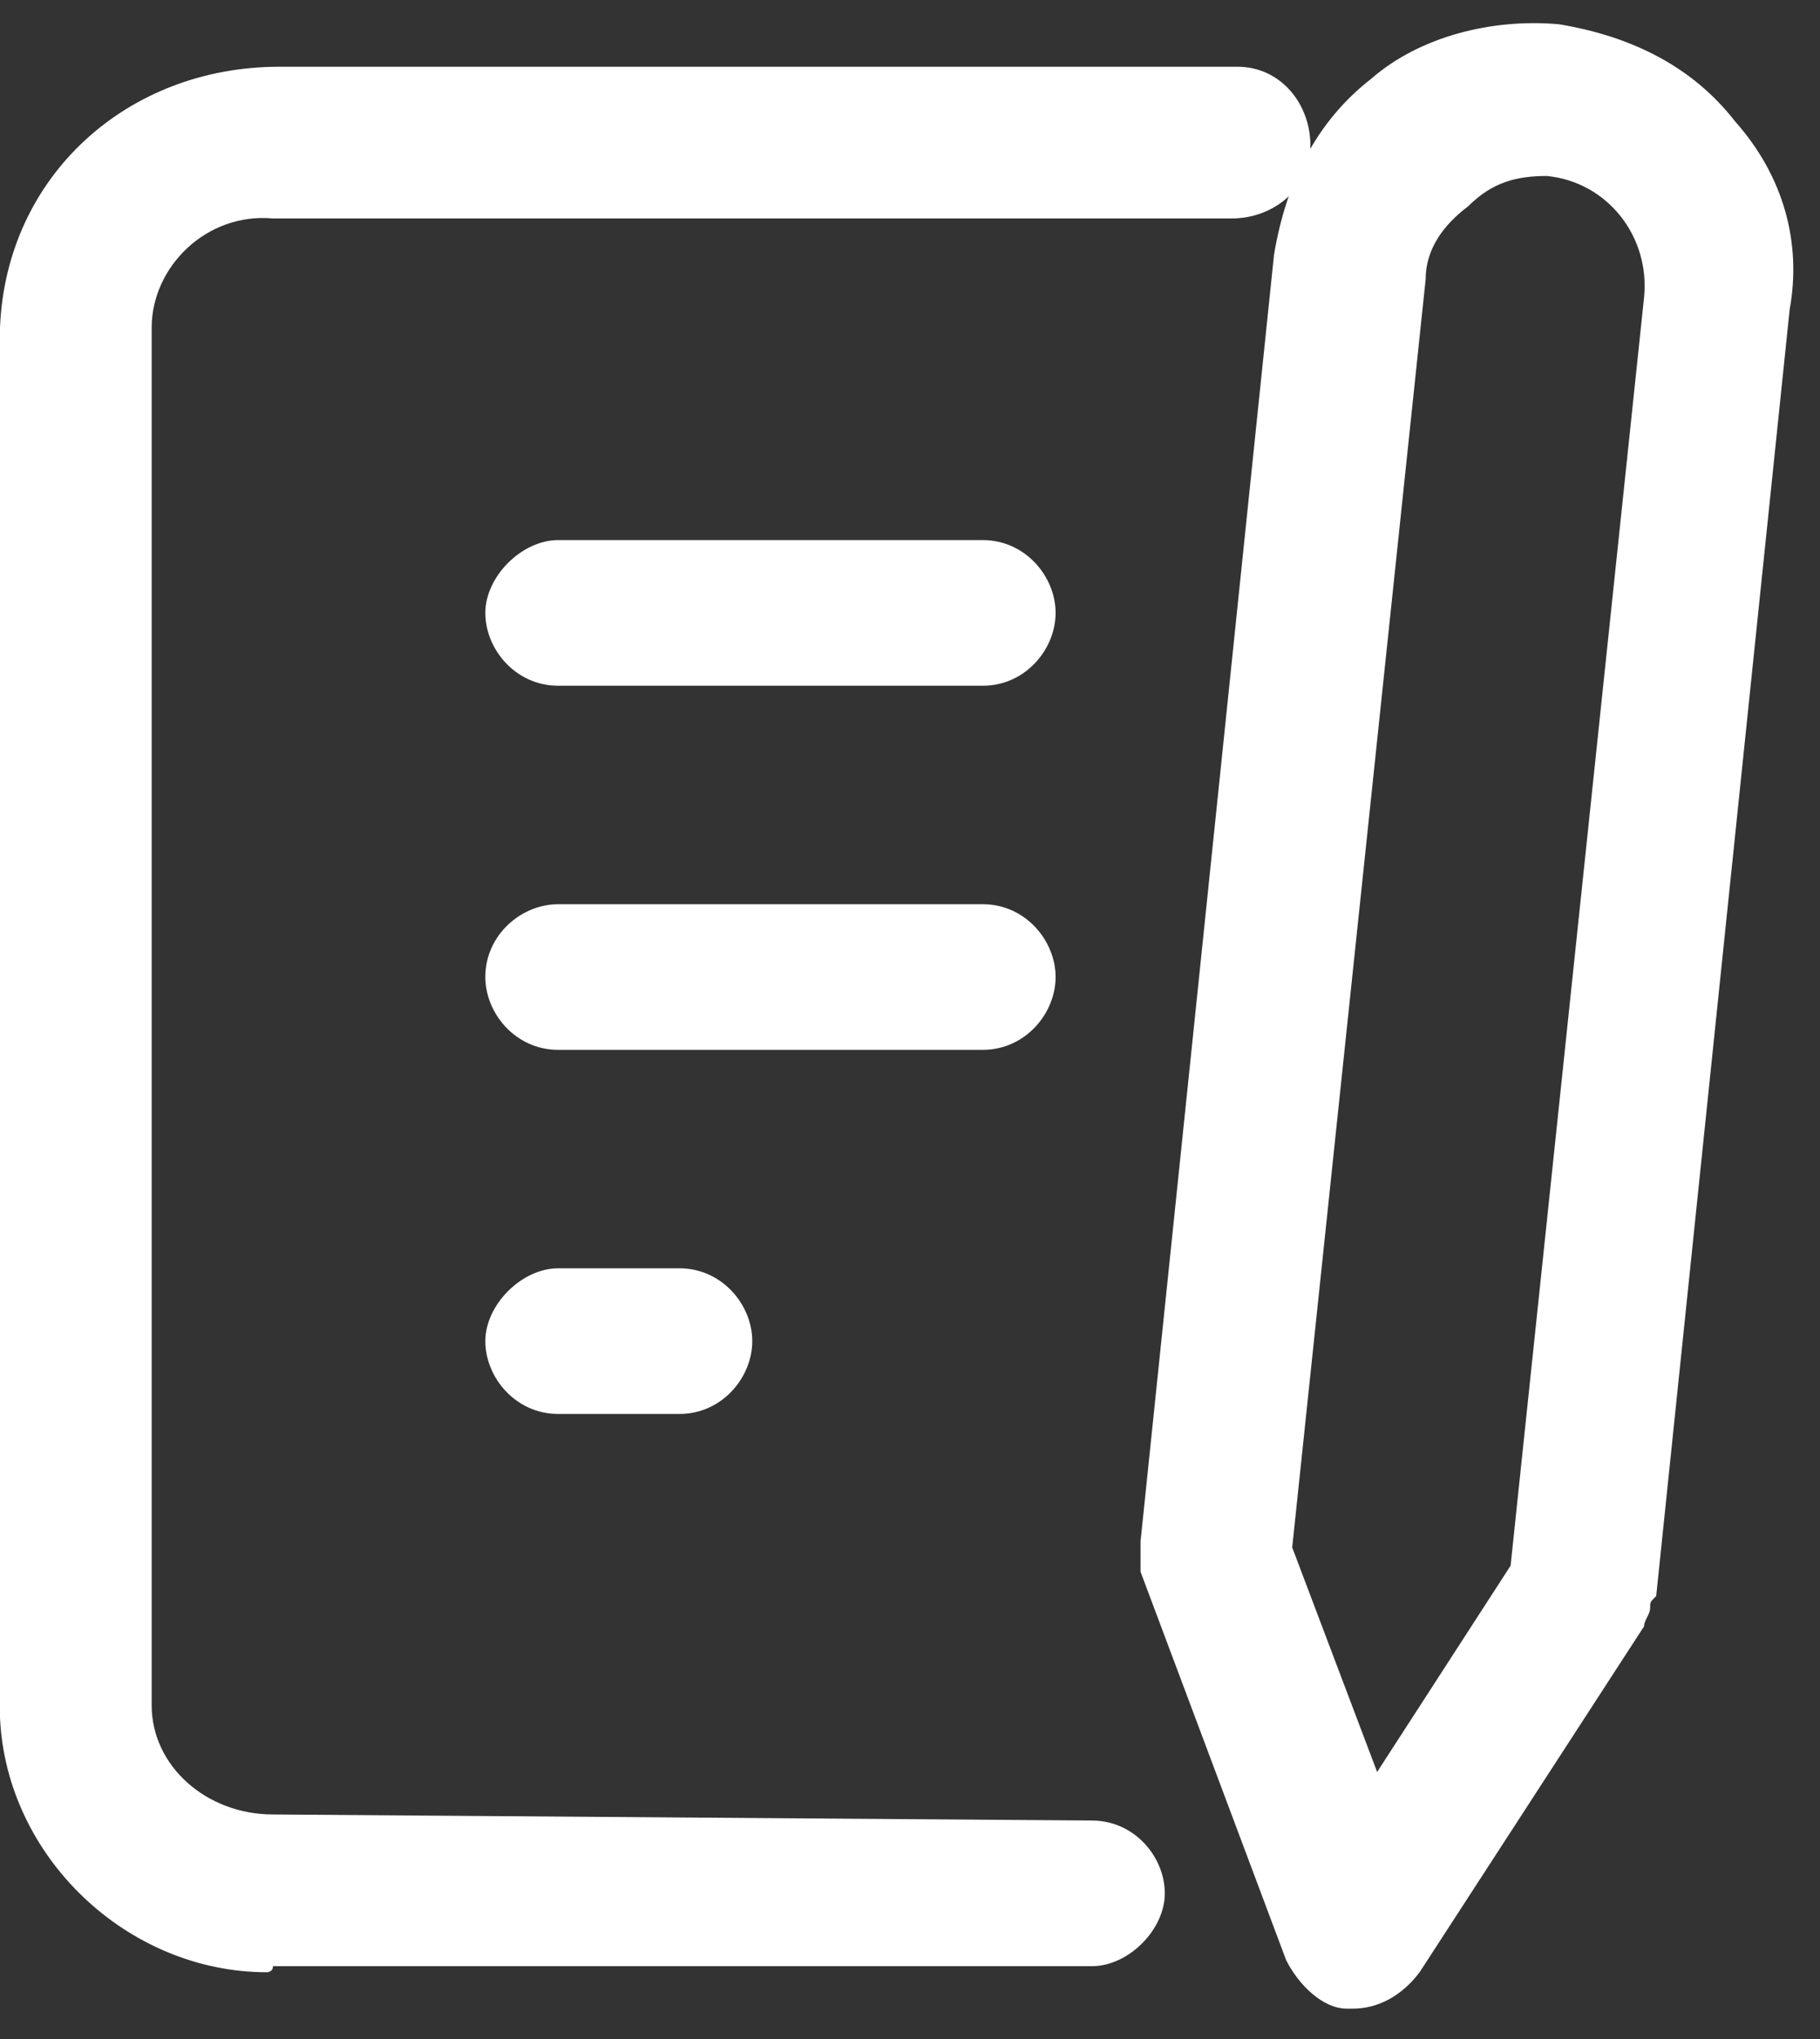 <?xml version="1.0" encoding="utf-8"?>
<!-- Generator: Adobe Illustrator 26.0.1, SVG Export Plug-In . SVG Version: 6.00 Build 0)  -->
<svg version="1.1" id="レイヤー_1" xmlns="http://www.w3.org/2000/svg" xmlns:xlink="http://www.w3.org/1999/xlink" x="0px"
	 y="0px" viewBox="0 0 30 33.6" style="enable-background:new 0 0 30 33.6;" xml:space="preserve">
<rect x="0" y="0" width="30" height="33.6" fill="#333333" stroke="none"/>
<style type="text/css">
	.st0{fill:#FFFFFF;}
</style>
<path class="st0" d="M16.2,11.3h-7c-0.7,0-1.2-0.6-1.2-1.2s0.6-1.2,1.2-1.2h7c0.7,0,1.2,0.6,1.2,1.2S16.9,11.3,16.2,11.3z"/>
<path class="st0" d="M16.2,17.3h-7c-0.7,0-1.2-0.6-1.2-1.2c0-0.7,0.6-1.2,1.2-1.2h7c0.7,0,1.2,0.6,1.2,1.2
	C17.4,16.7,16.9,17.3,16.2,17.3z"/>
<path class="st0" d="M11.2,23.3h-2c-0.7,0-1.2-0.6-1.2-1.2s0.6-1.2,1.2-1.2h2c0.7,0,1.2,0.6,1.2,1.2S11.9,23.3,11.2,23.3z"/>
<path class="st0" d="M4.4,32.5c-2.3,0-4.3-1.9-4.4-4.2L0,5.4c0.1-2.5,2.1-4.3,4.6-4.3l15.8,0c0.7,0,1.2,0.6,1.2,1.3S21,3.6,20.3,3.6
	H4.5c-1.1-0.1-2,0.8-2,1.8l0,22.7c0,1,0.9,1.8,2,1.8L18,30c0.7,0,1.2,0.6,1.2,1.2s-0.6,1.2-1.2,1.2H4.5C4.5,32.5,4.4,32.5,4.4,32.5z
	"/>
<path class="st0" d="M28.6,2c-0.7-0.9-1.7-1.4-2.9-1.6c-1.1-0.1-2.3,0.2-3.1,0.9c-0.9,0.7-1.4,1.7-1.6,2.9l-2.2,21.2c0,0,0,0,0,0
	c0,0.1,0,0.2,0,0.2c0,0.1,0,0.2,0,0.3c0,0,0,0,0,0l2.4,6.4c0.2,0.4,0.6,0.8,1,0.8c0,0,0.1,0,0.1,0c0.4,0,0.8-0.2,1.1-0.6l3.7-5.7
	c0,0,0,0,0,0c0-0.1,0.1-0.2,0.1-0.3c0-0.1,0-0.1,0.1-0.2c0,0,0,0,0,0l2.2-21.2C29.7,4,29.4,2.9,28.6,2z M27.1,4.9l-2.2,20.9
	l-2.2,3.4l-1.4-3.7l2.2-20.9c0-0.5,0.3-0.9,0.7-1.2C24.6,3,25,2.9,25.5,2.9C26.5,3,27.2,3.9,27.1,4.9z"/>
</svg>
